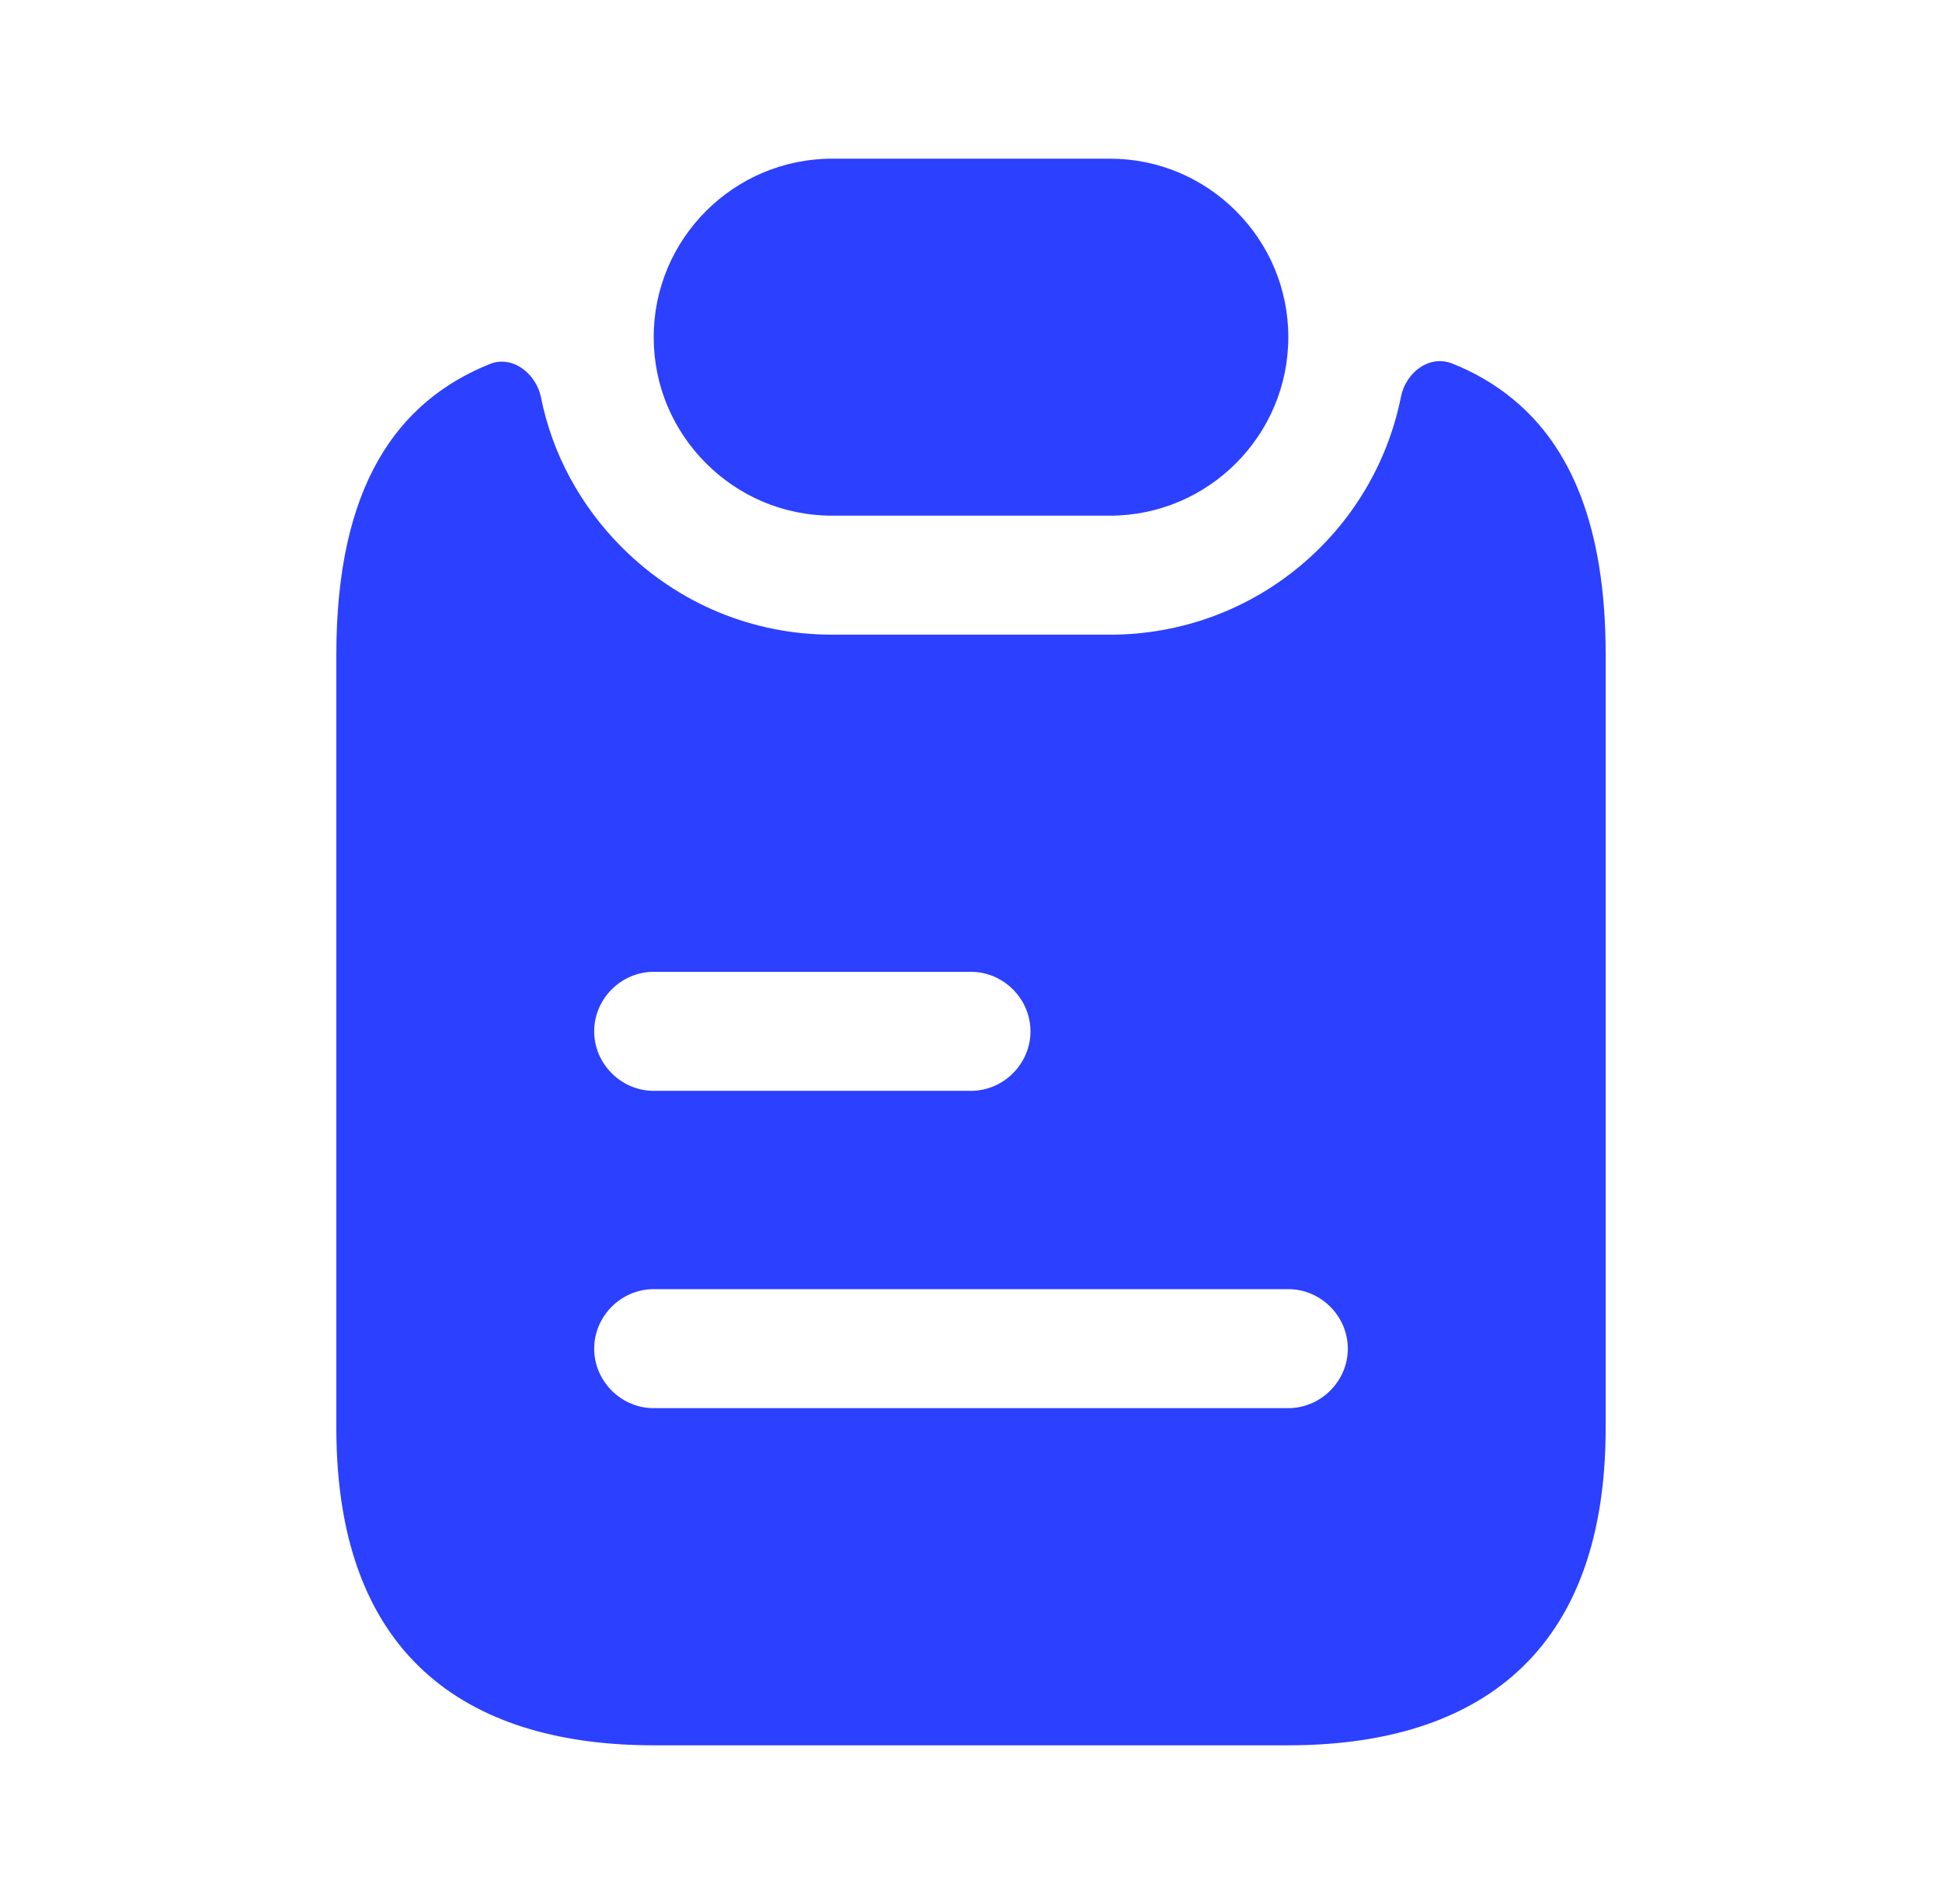 <svg width="51" height="50" viewBox="0 0 51 50" fill="none" xmlns="http://www.w3.org/2000/svg">
<path d="M33.833 8.854C33.833 11.438 31.729 13.542 29.146 13.542H21.854C20.563 13.542 19.396 13.021 18.542 12.167C17.688 11.312 17.167 10.146 17.167 8.854C17.167 6.271 19.271 4.167 21.854 4.167H29.146C30.438 4.167 31.604 4.687 32.458 5.542C33.313 6.396 33.833 7.562 33.833 8.854Z" fill="#2C40FF"/>
<path d="M39.729 10.479C39.25 10.083 38.708 9.771 38.125 9.542C37.521 9.313 36.917 9.792 36.792 10.417C36.083 13.979 32.937 16.667 29.146 16.667H21.854C19.771 16.667 17.812 15.854 16.333 14.375C15.25 13.292 14.5 11.917 14.208 10.438C14.083 9.813 13.458 9.313 12.854 9.563C10.437 10.542 8.833 12.75 8.833 17.188V37.5C8.833 43.75 12.562 45.833 17.167 45.833H33.833C38.437 45.833 42.167 43.75 42.167 37.5V17.188C42.167 13.792 41.229 11.708 39.729 10.479ZM17.167 25.521H25.5C26.354 25.521 27.062 26.229 27.062 27.083C27.062 27.938 26.354 28.646 25.5 28.646H17.167C16.312 28.646 15.604 27.938 15.604 27.083C15.604 26.229 16.312 25.521 17.167 25.521ZM33.833 36.979H17.167C16.312 36.979 15.604 36.271 15.604 35.417C15.604 34.562 16.312 33.854 17.167 33.854H33.833C34.687 33.854 35.396 34.562 35.396 35.417C35.396 36.271 34.687 36.979 33.833 36.979Z" fill="#2C40FF"/>
</svg>
